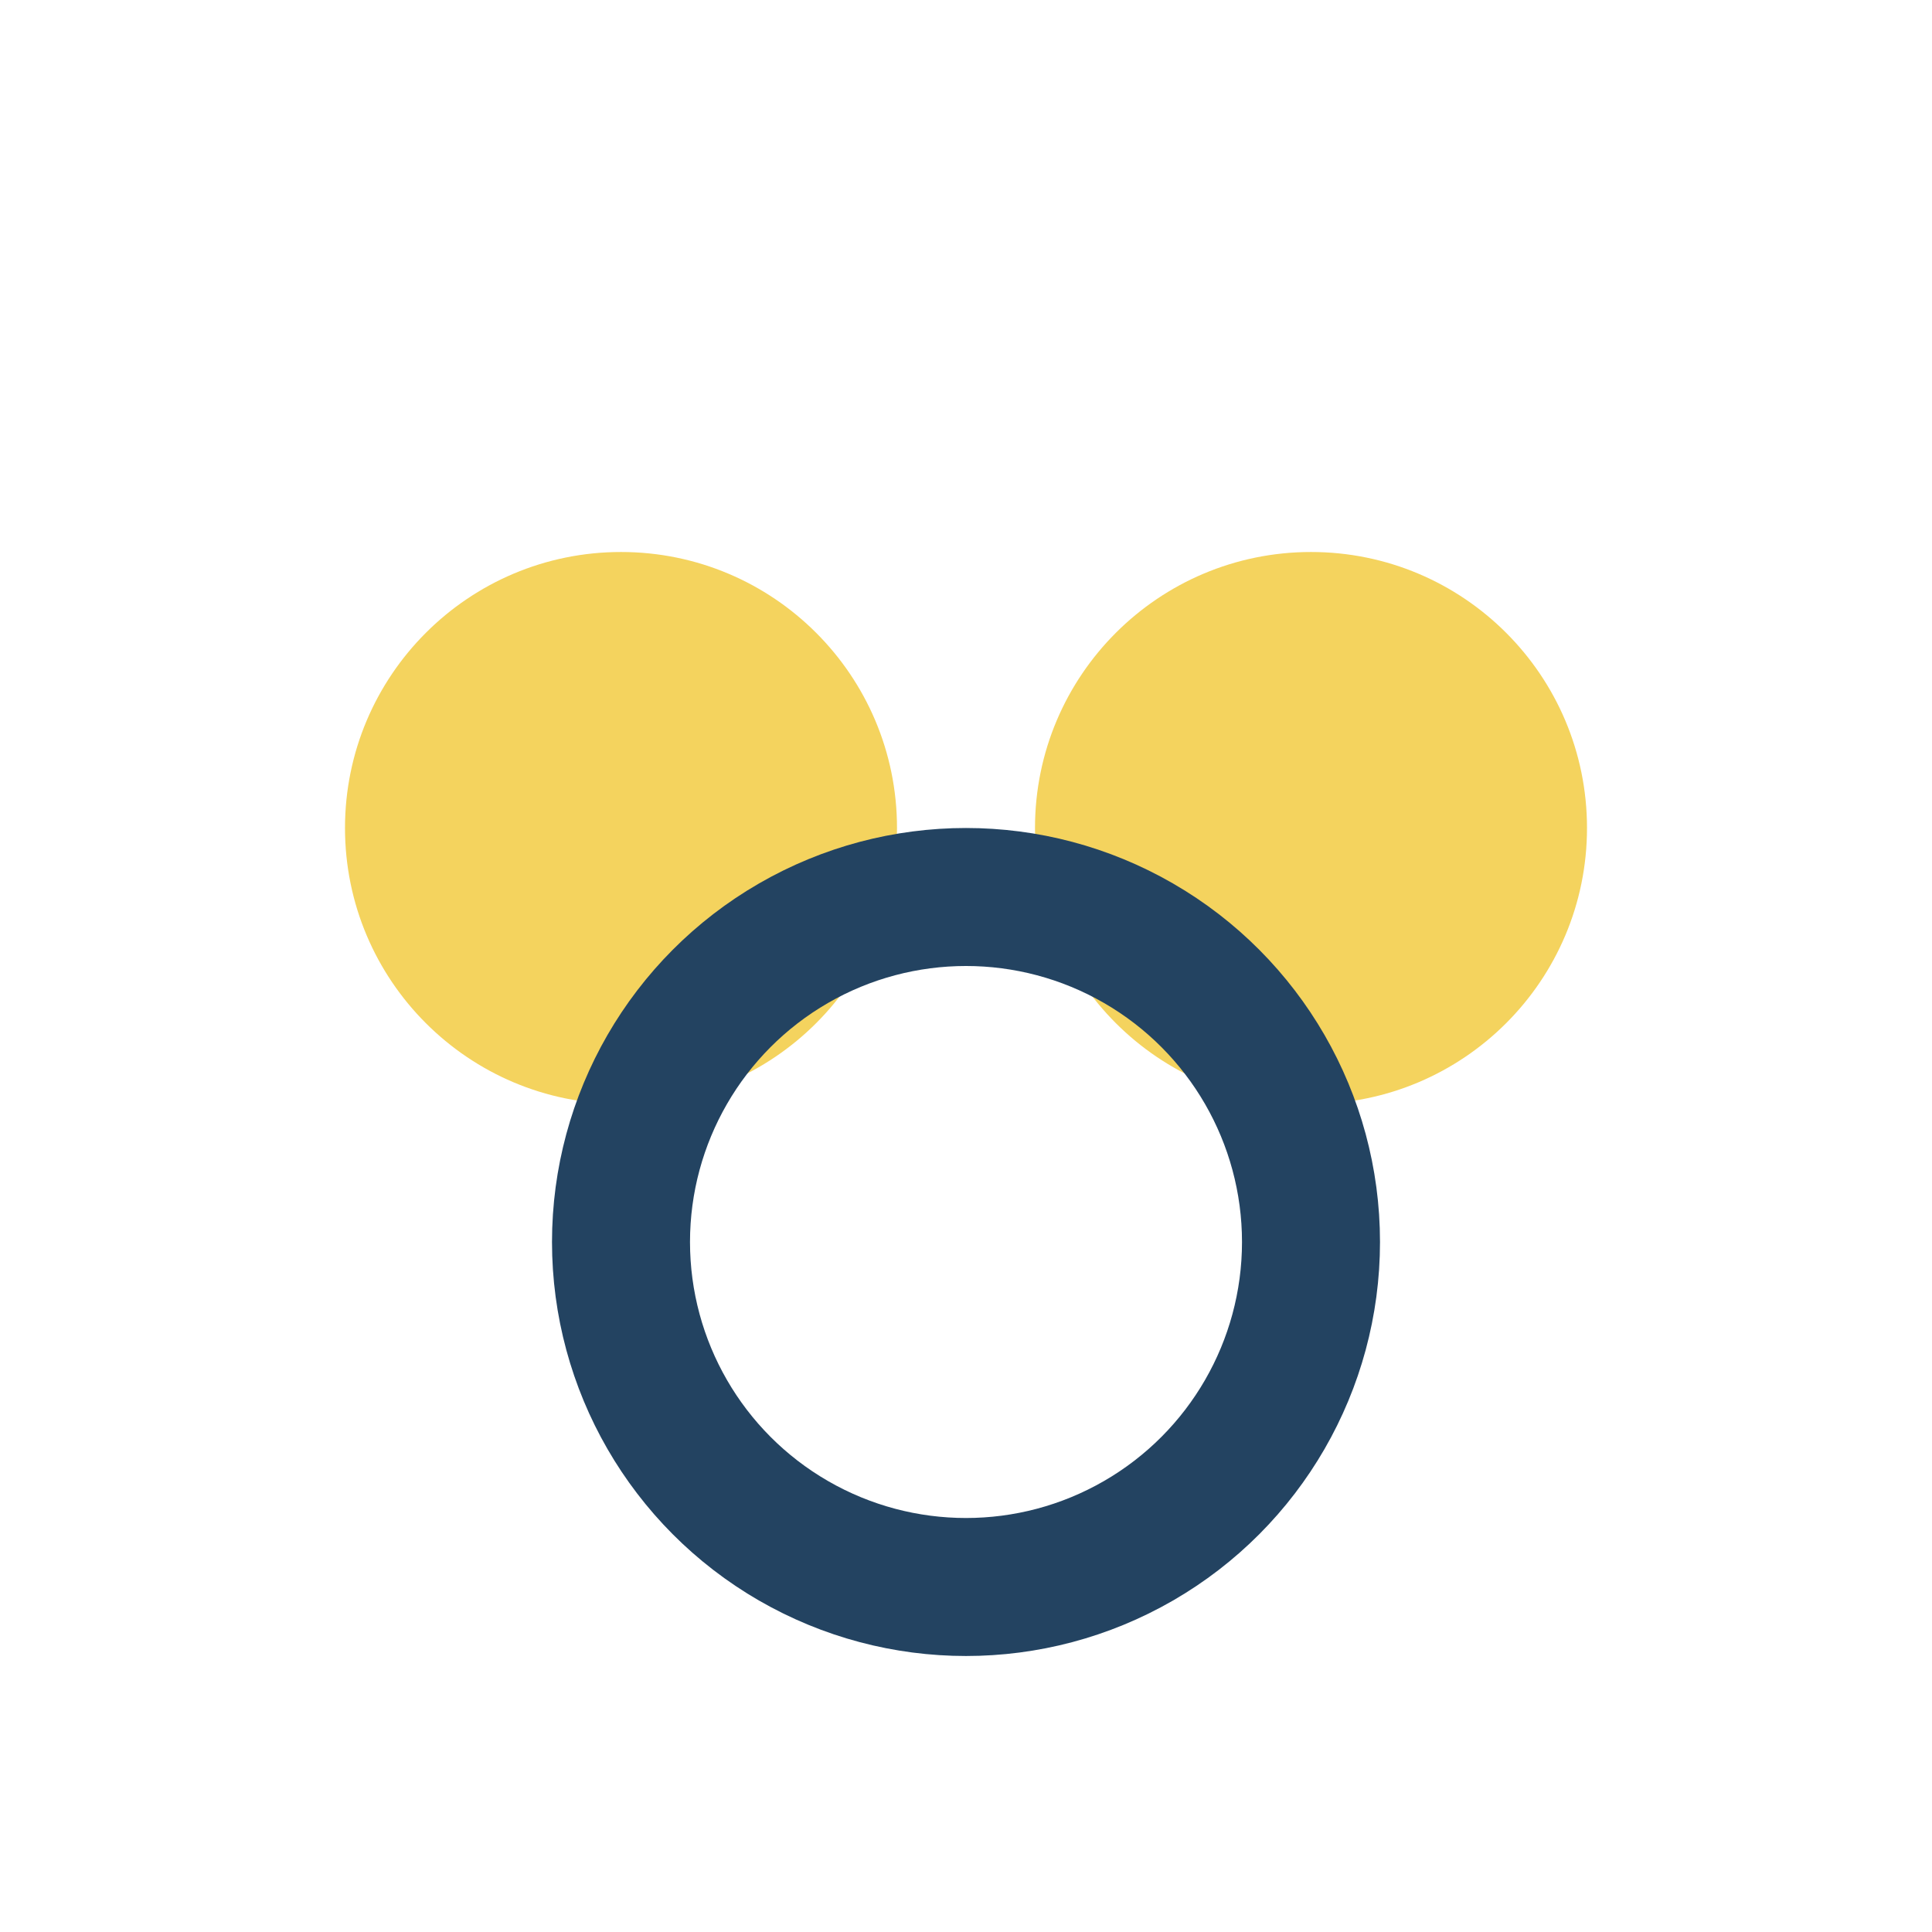 <?xml version="1.0" encoding="UTF-8"?>
<svg xmlns="http://www.w3.org/2000/svg" width="28" height="28" viewBox="0 0 28 28"><circle cx="9" cy="12" r="4" fill="#F4D35E"/><circle cx="19" cy="12" r="4" fill="#F4D35E"/><circle cx="14" cy="18" r="5" fill="none" stroke="#234361" stroke-width="2"/></svg>